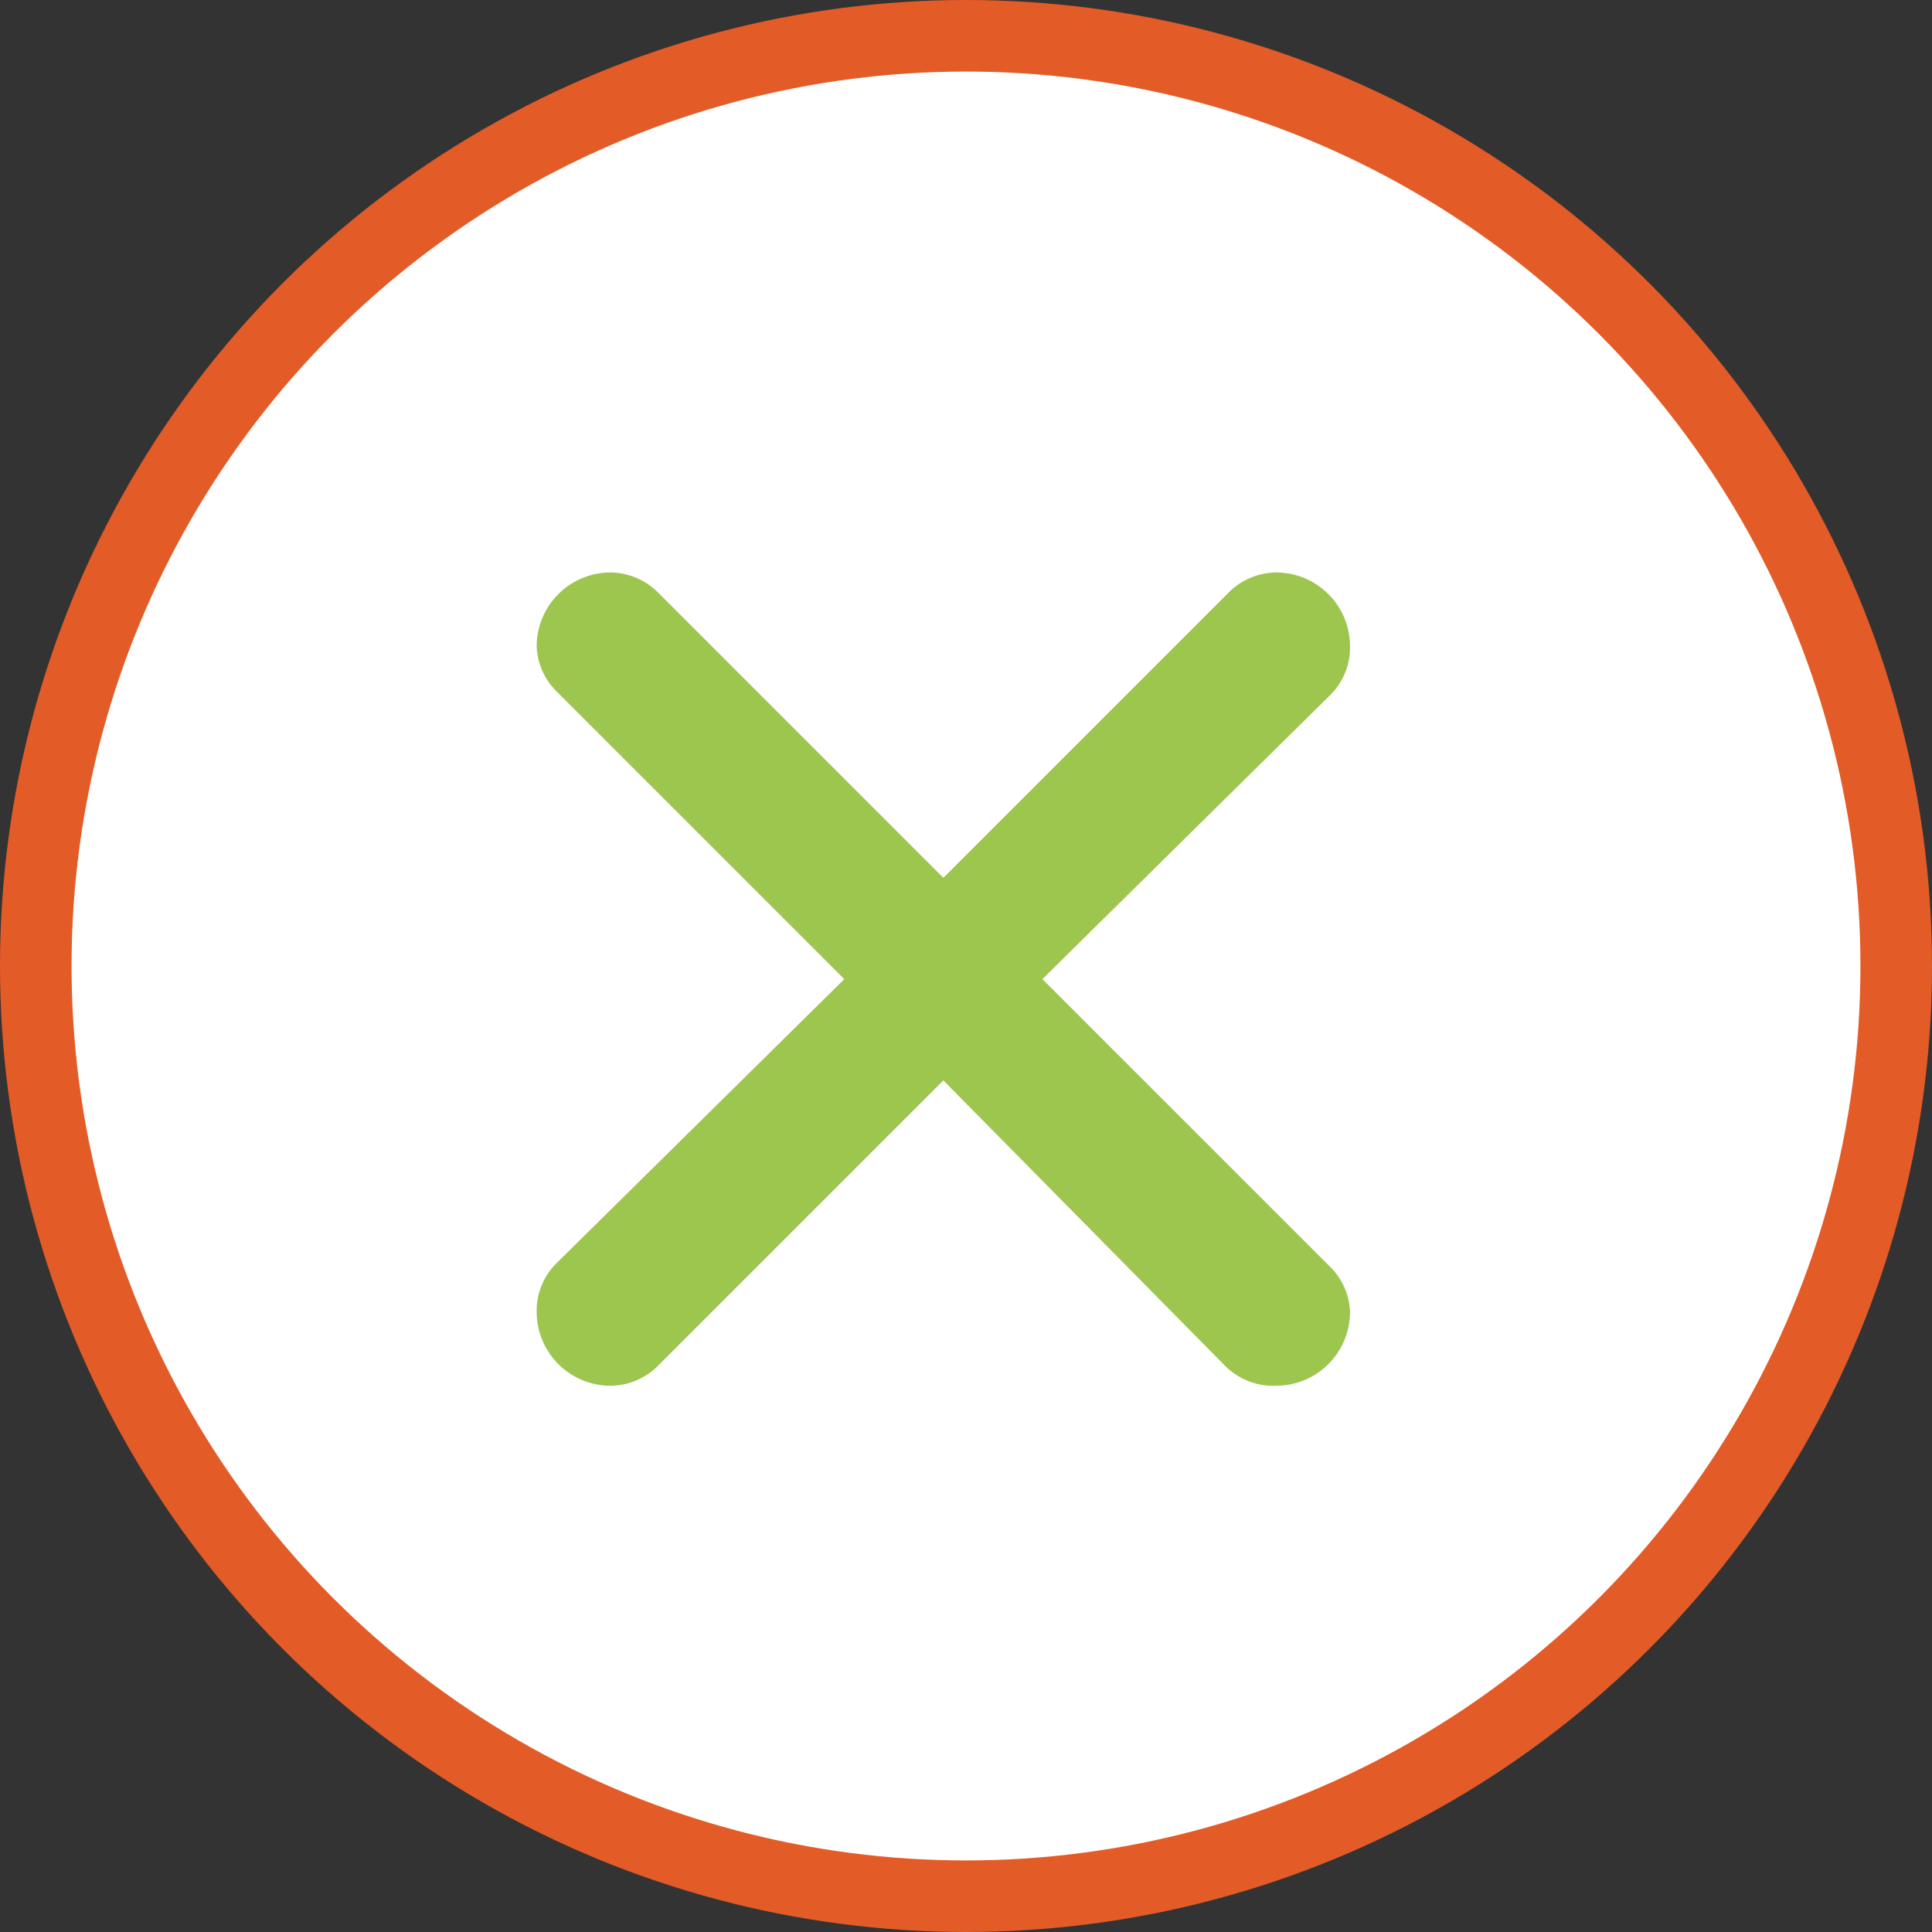 <?xml version="1.0" encoding="UTF-8"?> <svg xmlns="http://www.w3.org/2000/svg" width="54" height="54" viewBox="0 0 54 54" fill="none"><rect x="0" y="0" width="54" height="54" fill="#333333" stroke="none"/><circle cx="27" cy="27" r="26" fill="white" stroke="#E35B27" stroke-width="2"></circle><path d="M18.39 16.558L26.367 24.535L34.303 16.599C34.478 16.413 34.69 16.264 34.924 16.16C35.158 16.058 35.411 16.003 35.667 16C36.215 16 36.741 16.218 37.128 16.605C37.516 16.993 37.734 17.519 37.734 18.067C37.739 18.32 37.691 18.572 37.596 18.806C37.5 19.041 37.357 19.253 37.176 19.431L29.136 27.367L37.176 35.406C37.516 35.739 37.716 36.191 37.734 36.667C37.734 37.215 37.516 37.74 37.128 38.128C36.741 38.516 36.215 38.733 35.667 38.733C35.404 38.744 35.141 38.7 34.895 38.604C34.65 38.508 34.427 38.362 34.241 38.175L26.367 30.198L18.41 38.155C18.236 38.335 18.027 38.479 17.797 38.578C17.566 38.678 17.318 38.73 17.067 38.733C16.519 38.733 15.993 38.516 15.606 38.128C15.218 37.74 15 37.215 15 36.667C14.995 36.413 15.043 36.162 15.139 35.927C15.234 35.693 15.377 35.48 15.558 35.303L23.598 27.367L15.558 19.327C15.218 18.994 15.018 18.543 15 18.067C15 17.519 15.218 16.993 15.606 16.605C15.993 16.218 16.519 16 17.067 16C17.563 16.006 18.038 16.207 18.39 16.558Z" fill="#9DC64F"></path></svg> 